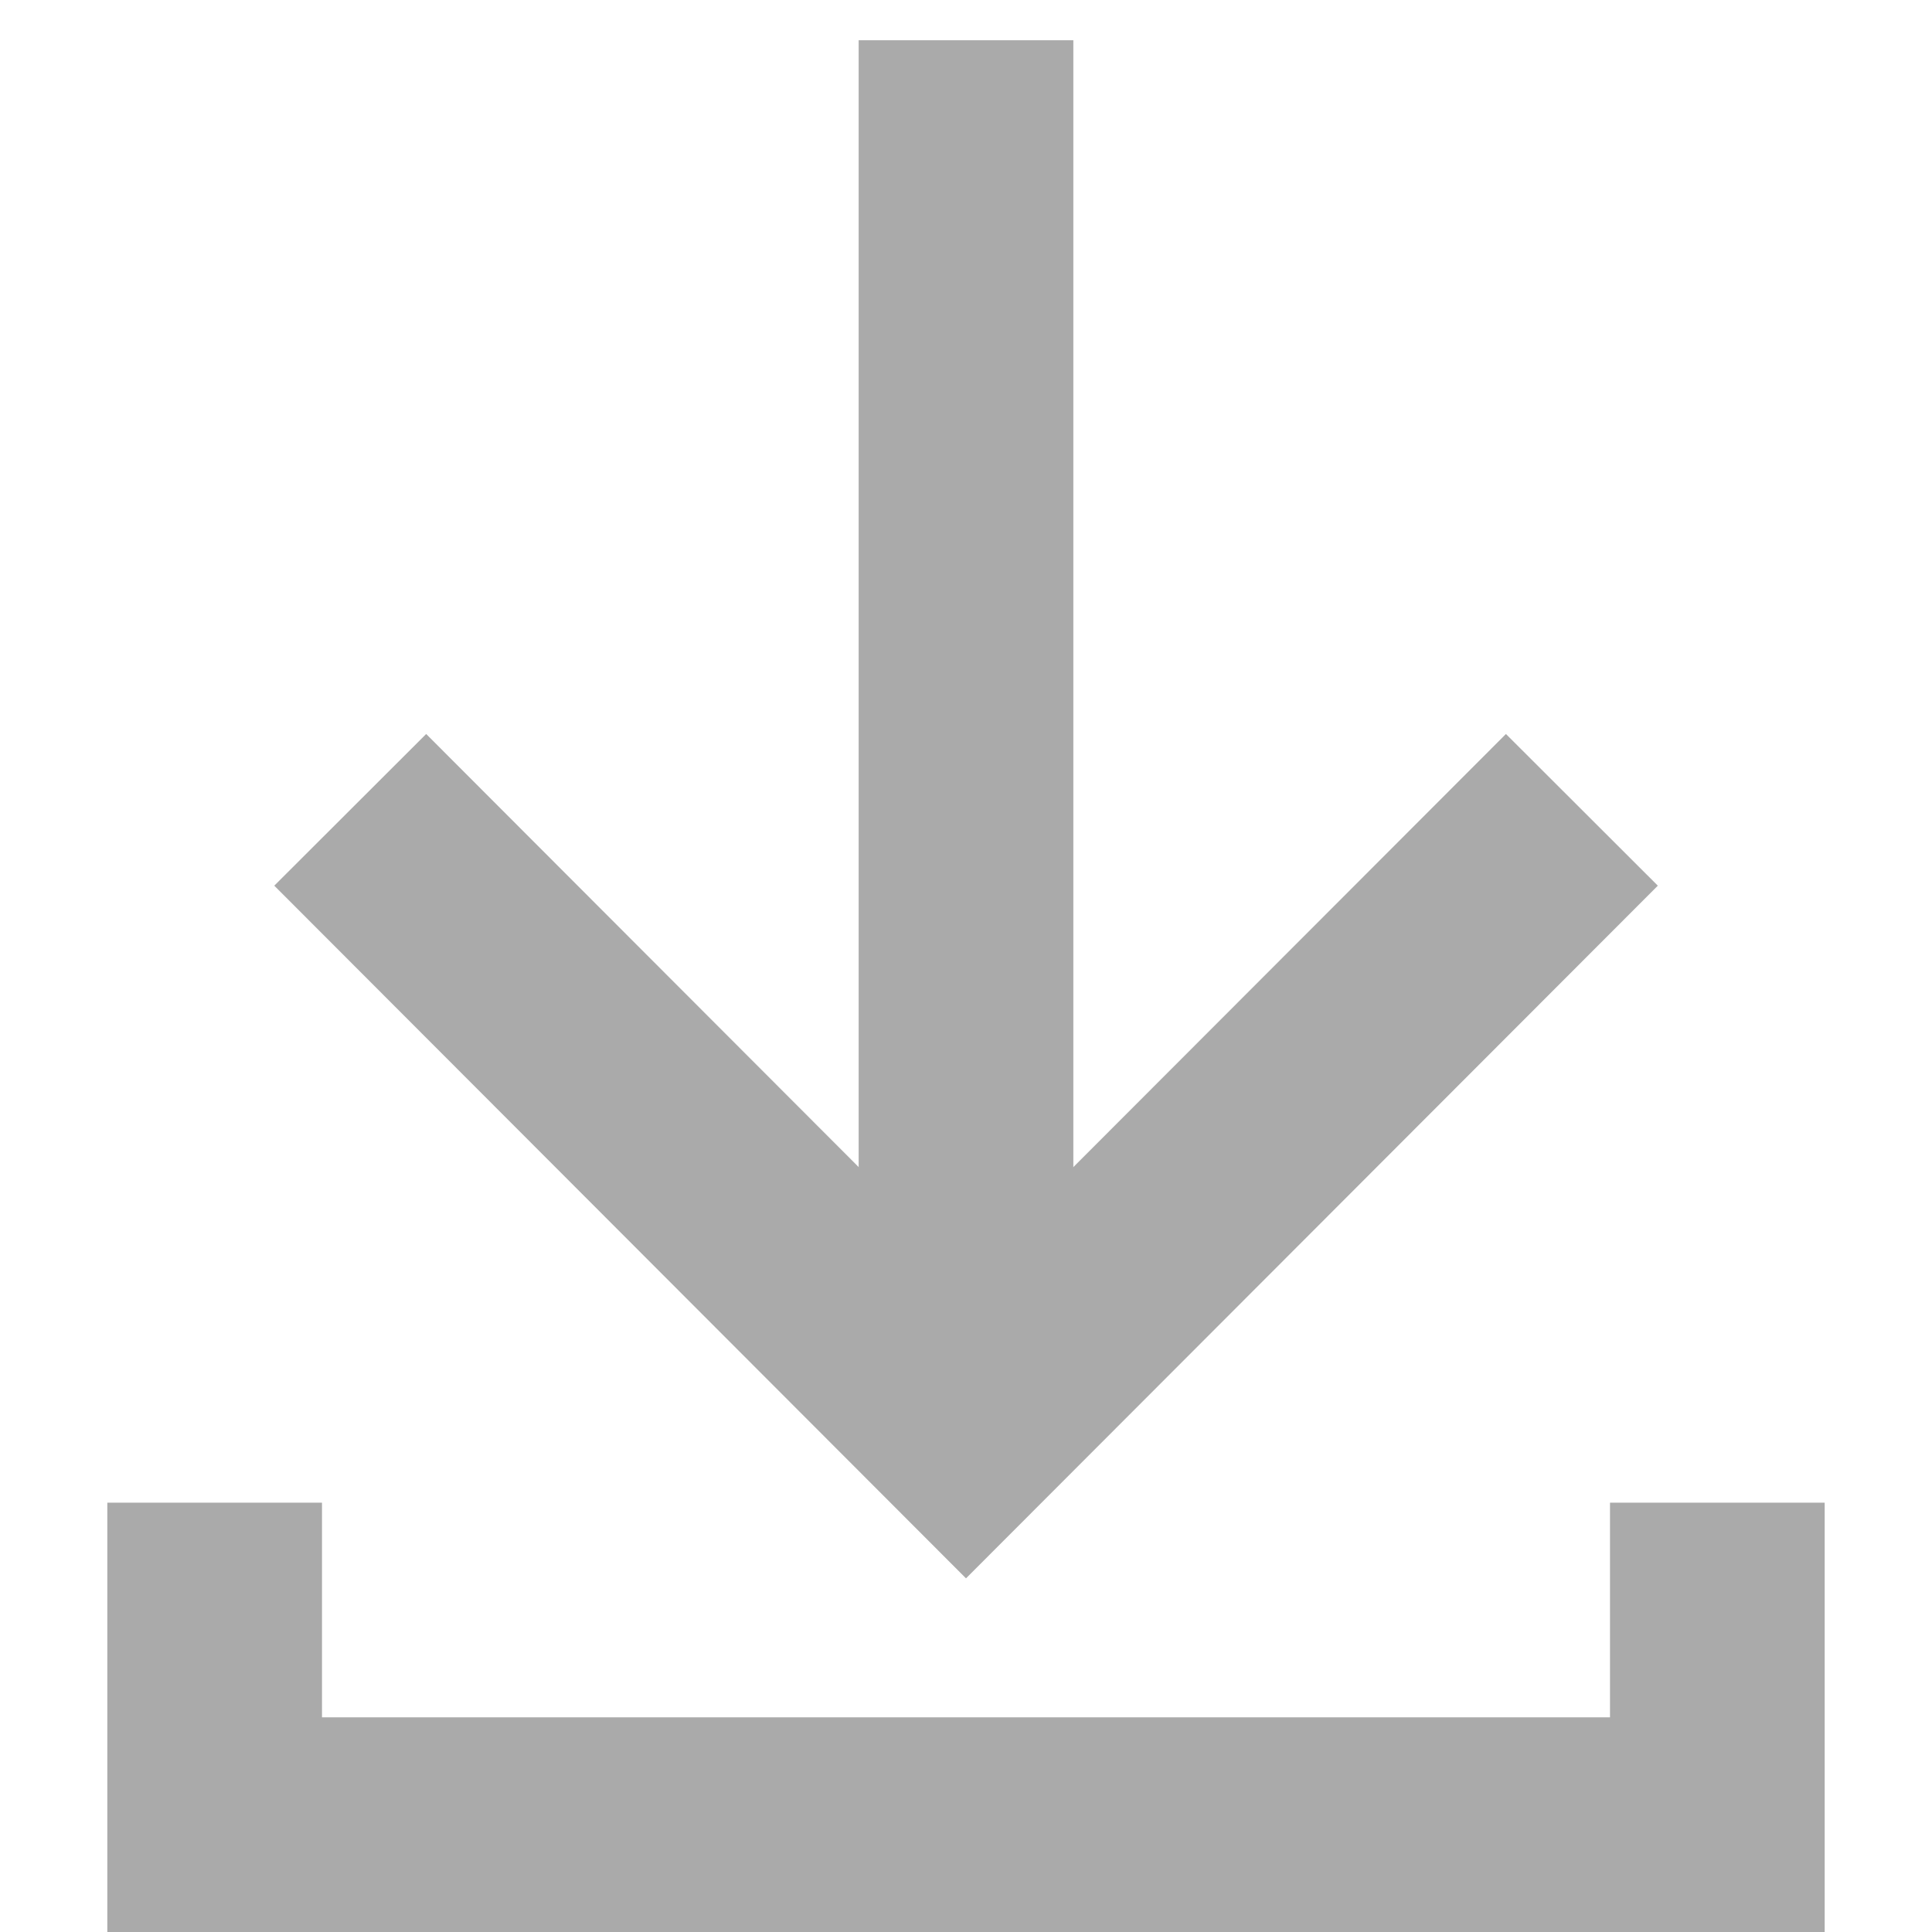 <svg width="18" height="18" viewBox="0 0 18 18" fill="none" xmlns="http://www.w3.org/2000/svg">
<path d="M9 13.29V0.375" stroke="#AAAAAA" stroke-width="2" stroke-miterlimit="10"/>
<path d="M3.263 7.545L9 13.29L14.738 7.545" stroke="#AAAAAA" stroke-width="2" stroke-miterlimit="10"/>
<path d="M16 14V17H2V14" stroke="#AAAAAA" stroke-width="2" stroke-miterlimit="10"/>
</svg>
